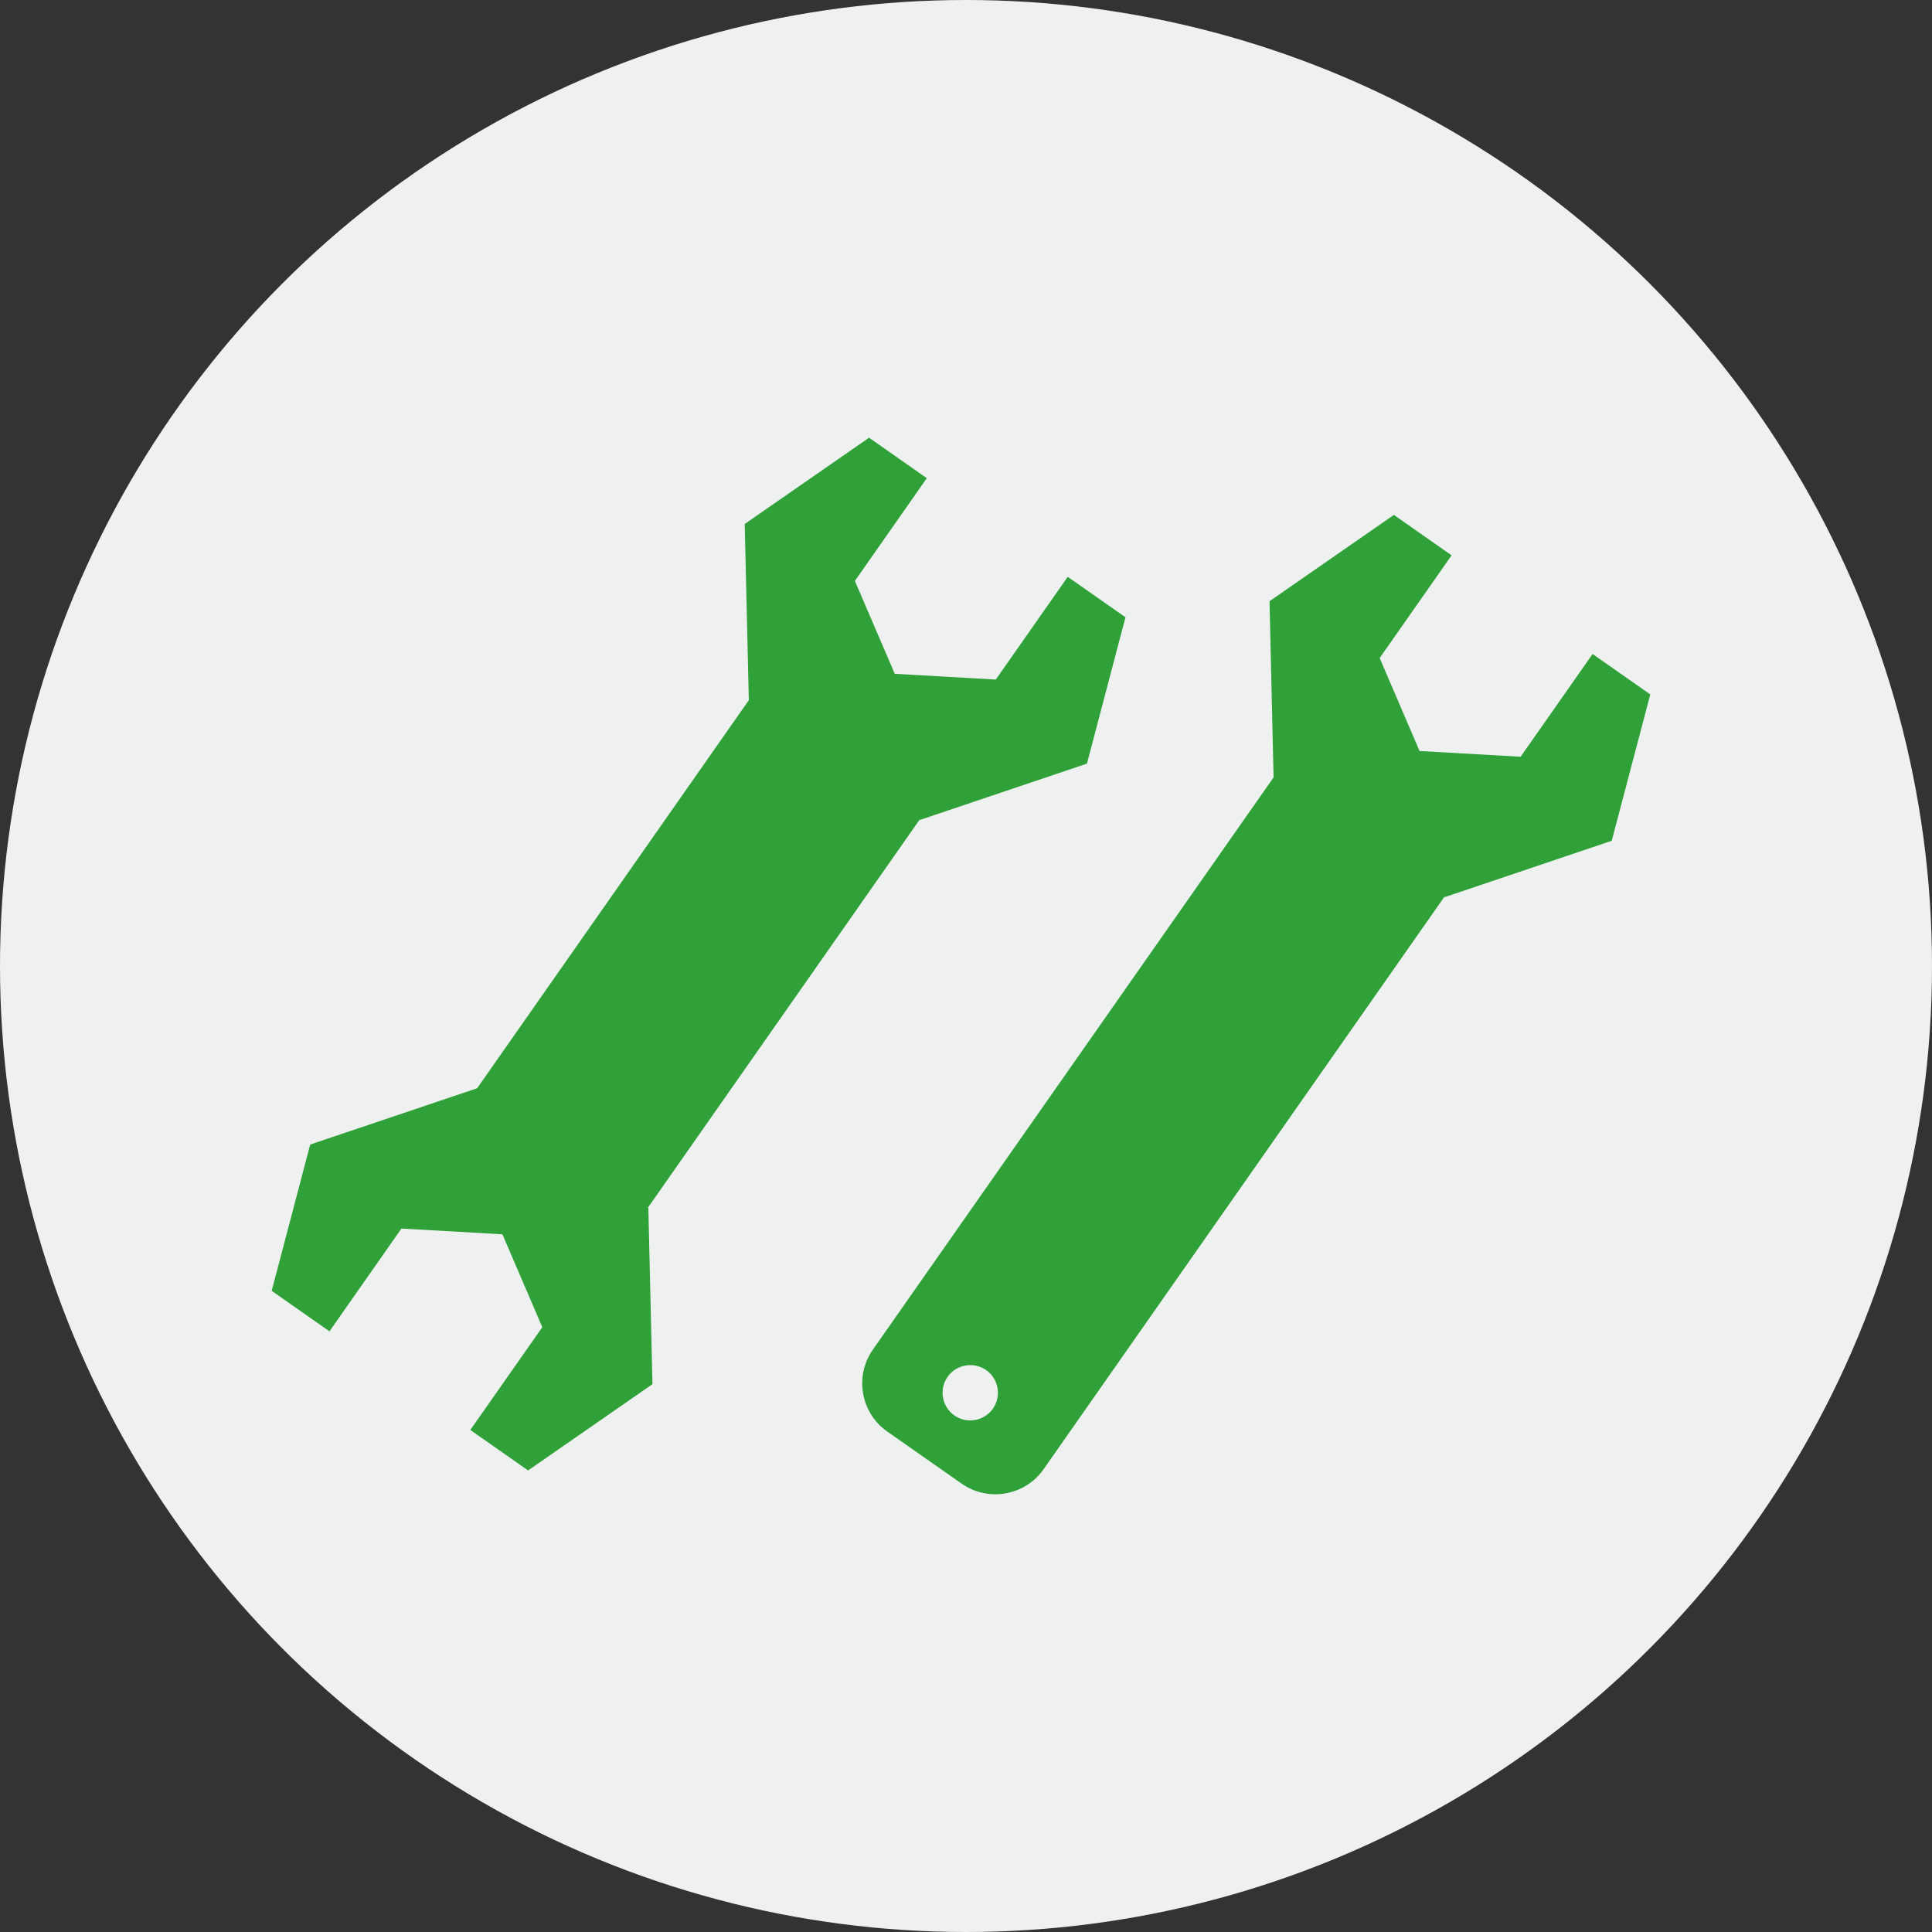<svg width="128" height="128" viewBox="0 0 128 128" fill="none" xmlns="http://www.w3.org/2000/svg">
<rect x="0" y="0" width="128" height="128" fill="#333333" stroke="none"/>
<circle cx="64" cy="64" r="64" fill="#EFF1F0"/>
<path d="M60.948 54.323L72.013 50.592L74.566 40.895L70.739 38.217L65.973 45.022L59.28 44.642L56.638 38.488L61.404 31.681L57.577 29L49.339 34.715L49.612 46.388L31.612 72.099L20.552 75.828L18 85.522L21.829 88.203L26.595 81.395L33.286 81.775L35.928 87.931L31.159 94.739L34.988 97.42L43.227 91.704L42.955 80.029L42.926 80.01L60.924 54.309L60.948 54.323Z" fill="#2FA138"/>
<path d="M58.784 94.845L63.717 98.298C65.472 99.528 67.909 99.097 69.139 97.342L95.69 59.421L95.714 59.438L106.781 55.703L109.336 46.007L105.512 43.329L100.744 50.136L94.05 49.756L91.406 43.597L96.172 36.793L92.348 34.114L84.109 39.832L84.378 51.504L57.825 89.423C56.597 91.179 57.026 93.617 58.784 94.845ZM62.779 91.222C63.358 90.396 64.506 90.193 65.334 90.772C66.16 91.35 66.364 92.498 65.785 93.324C65.206 94.152 64.058 94.356 63.23 93.777C62.402 93.196 62.198 92.048 62.779 91.222Z" fill="#2FA138"/>
</svg>
